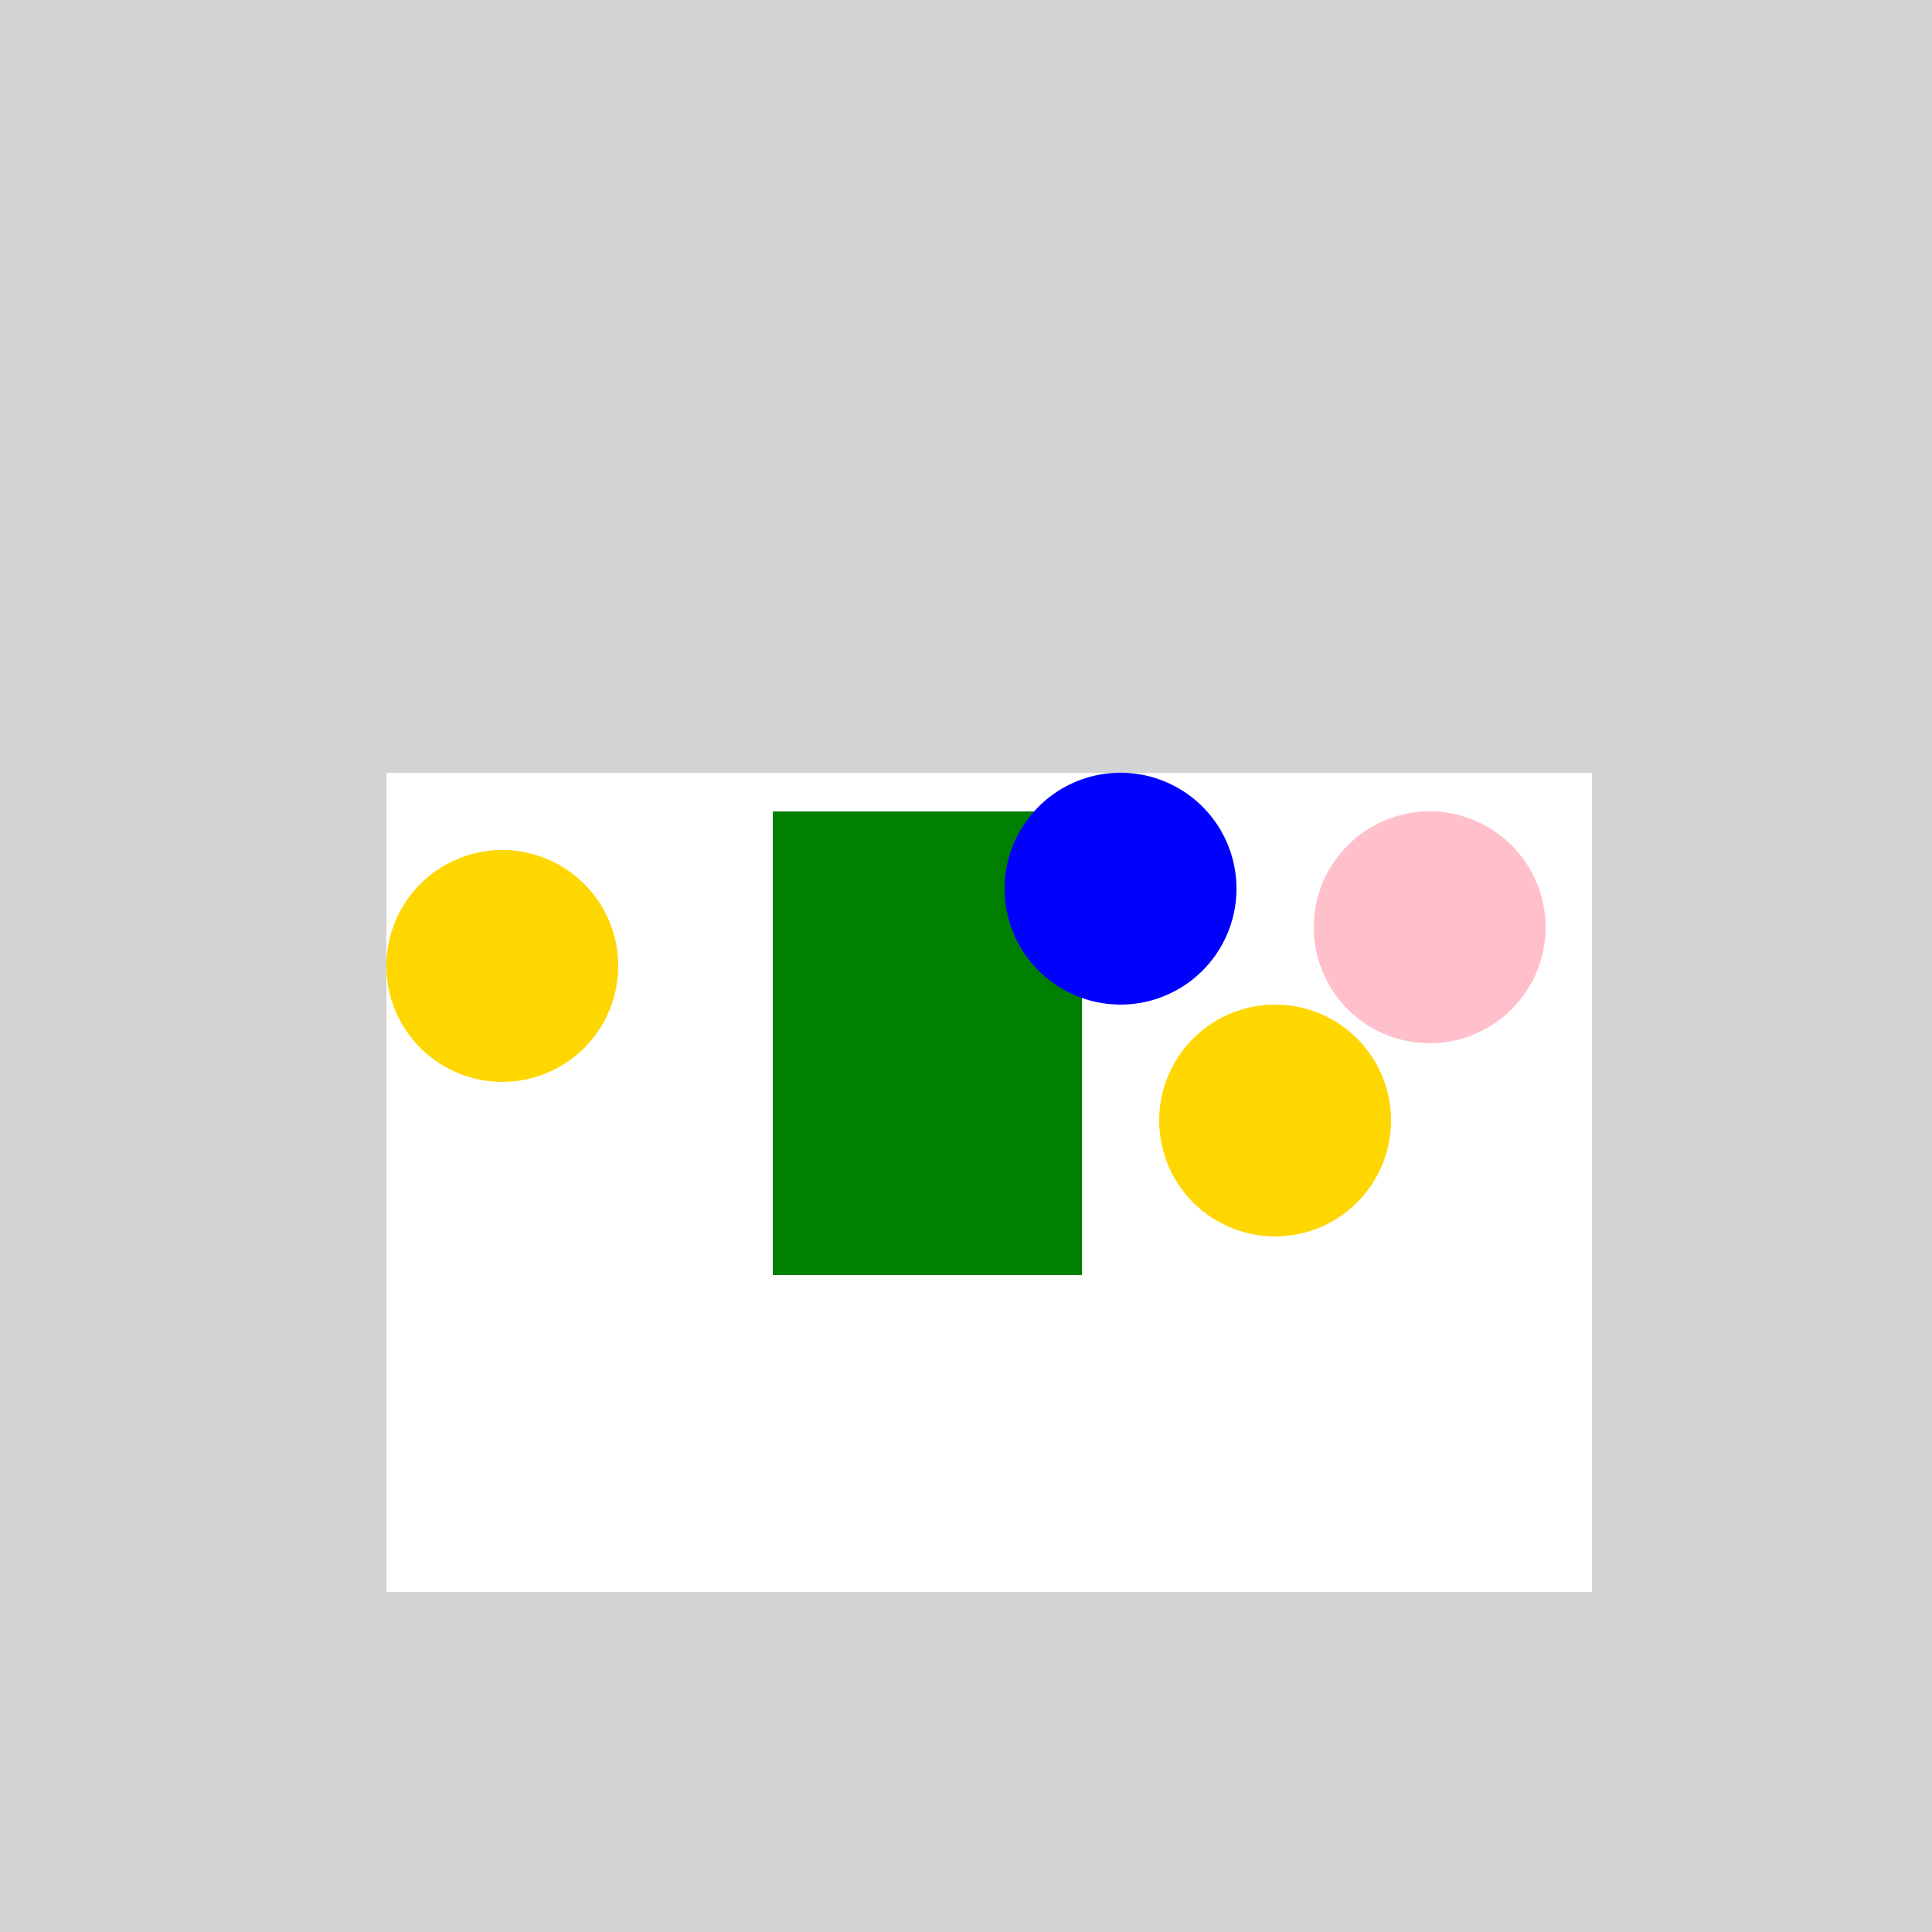 <!--

Generated by DrawGPT.
Free, open source, AI generated images in SVG, PNG, and HTML Canvas format.
https://drawgpt.ai

Created: 2023-09-27T15:20:08.540Z
Link: https://drawgpt.ai/prompt/105331/

-->
<svg xmlns="http://www.w3.org/2000/svg" xmlns:xlink="http://www.w3.org/1999/xlink" width="500" height="500"><defs/><g><rect fill="lightgray" stroke="none" x="0" y="0" width="512" height="512"/><rect fill="white" stroke="none" x="100" y="200" width="312" height="212"/><path fill="gold" stroke="none" paint-order="stroke fill markers" d=" M 160 250 A 30 30 0 1 1 160 249.97"/><rect fill="green" stroke="none" x="200" y="210" width="80" height="120"/><path fill="gold" stroke="none" paint-order="stroke fill markers" d=" M 360 290 A 30 30 0 1 1 360 289.97"/><path fill="pink" stroke="none" paint-order="stroke fill markers" d=" M 400 240 A 30 30 0 1 1 400 239.97"/><path fill="blue" stroke="none" paint-order="stroke fill markers" d=" M 320 230 A 30 30 0 1 1 320 229.97"/></g></svg>